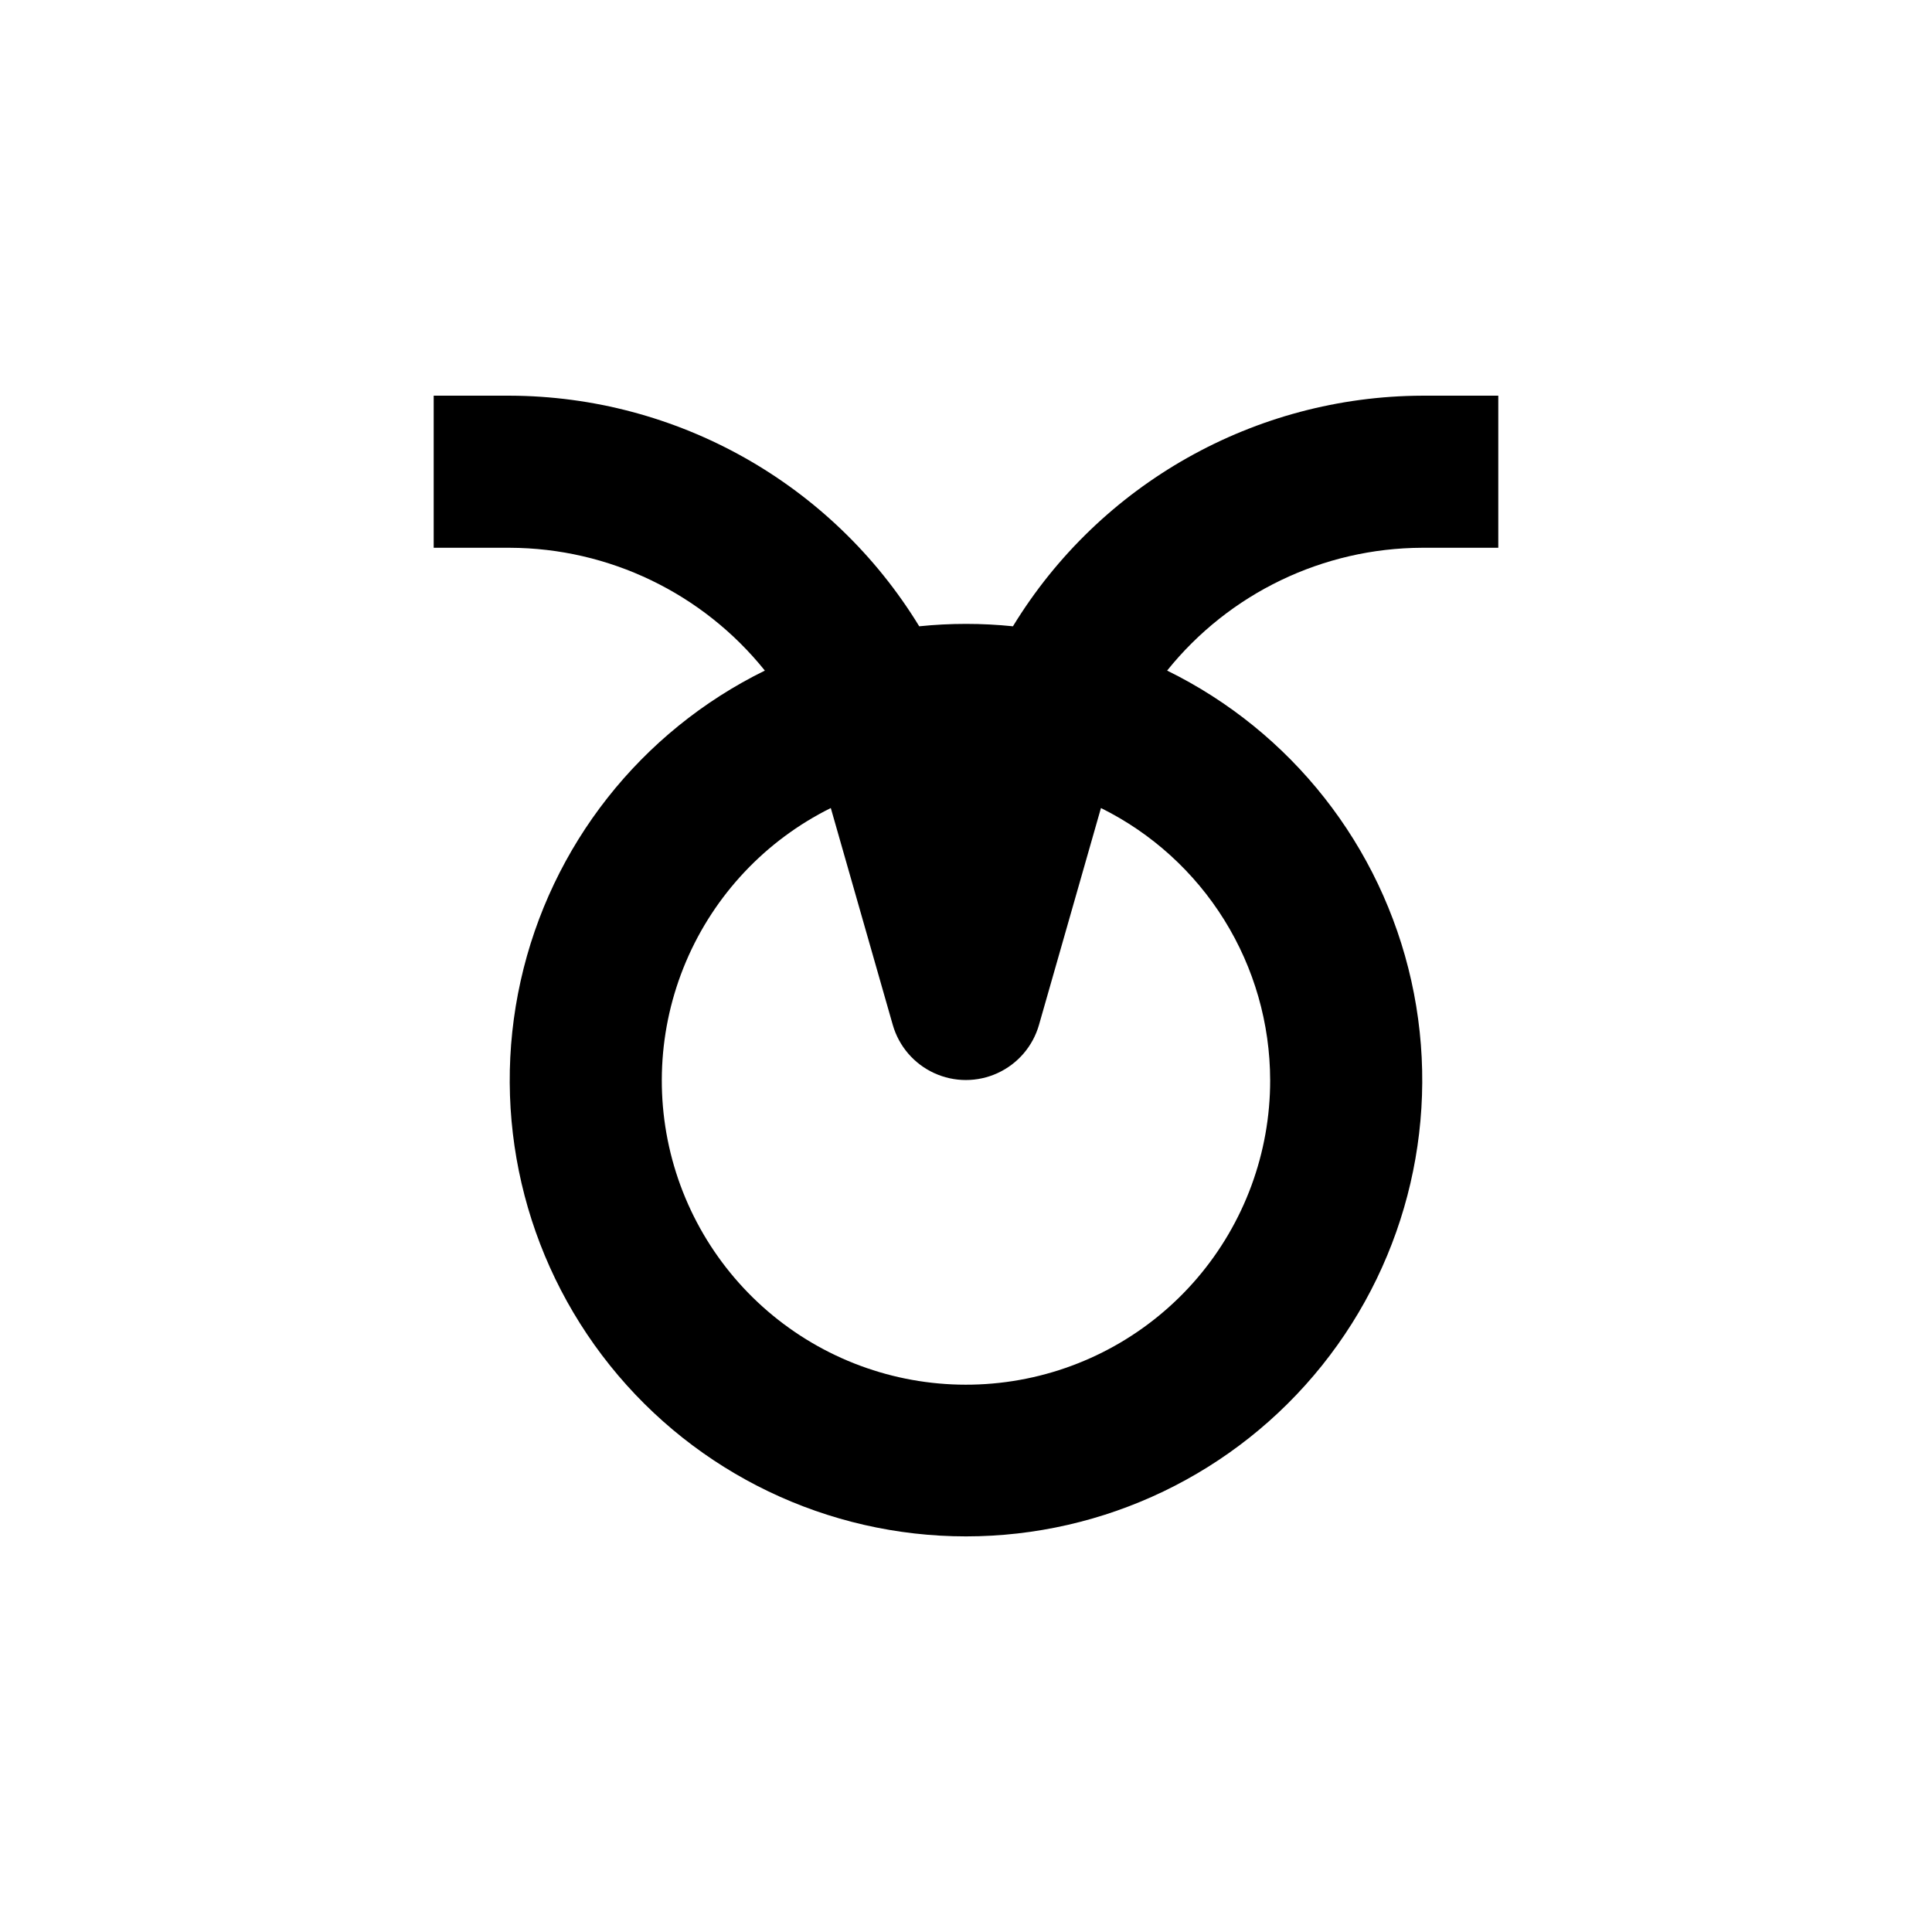 <?xml version="1.0" encoding="UTF-8"?>
<!-- Uploaded to: ICON Repo, www.iconrepo.com, Generator: ICON Repo Mixer Tools -->
<svg fill="#000000" width="800px" height="800px" version="1.1" viewBox="144 144 512 512" xmlns="http://www.w3.org/2000/svg">
 <path d="m520.91 248.86c-44.312 0.164-85.371 23.297-108.47 61.113-8.258-0.848-16.578-0.848-24.836 0-23.109-37.832-64.191-60.965-108.52-61.113h-20.152v40.305h20.152c26.293 0.082 51.145 12.043 67.609 32.547-32.93 16.172-56.738 46.422-64.715 82.234-7.981 35.809 0.73 73.305 23.68 101.93 22.945 28.625 57.648 45.281 94.34 45.281 36.688 0 71.391-16.656 94.34-45.281 22.945-28.625 31.656-66.121 23.68-101.93-7.981-35.812-31.789-66.062-64.719-82.234 16.465-20.504 41.316-32.465 67.613-32.547h20.152v-40.305zm-40.305 181.37c0.027 19.25-6.836 37.875-19.344 52.504-12.512 14.633-29.844 24.305-48.863 27.266-19.023 2.961-38.477-0.98-54.84-11.117-16.367-10.133-28.566-25.789-34.395-44.137-5.824-18.348-4.891-38.172 2.629-55.895 7.523-17.719 21.137-32.16 38.379-40.715l16.426 57.484c1.621 5.648 5.621 10.305 10.961 12.758s11.48 2.453 16.82 0c5.34-2.453 9.344-7.109 10.961-12.758l16.426-57.484c13.441 6.656 24.758 16.93 32.68 29.664 7.922 12.738 12.133 27.43 12.16 42.43z"/>
</svg>
